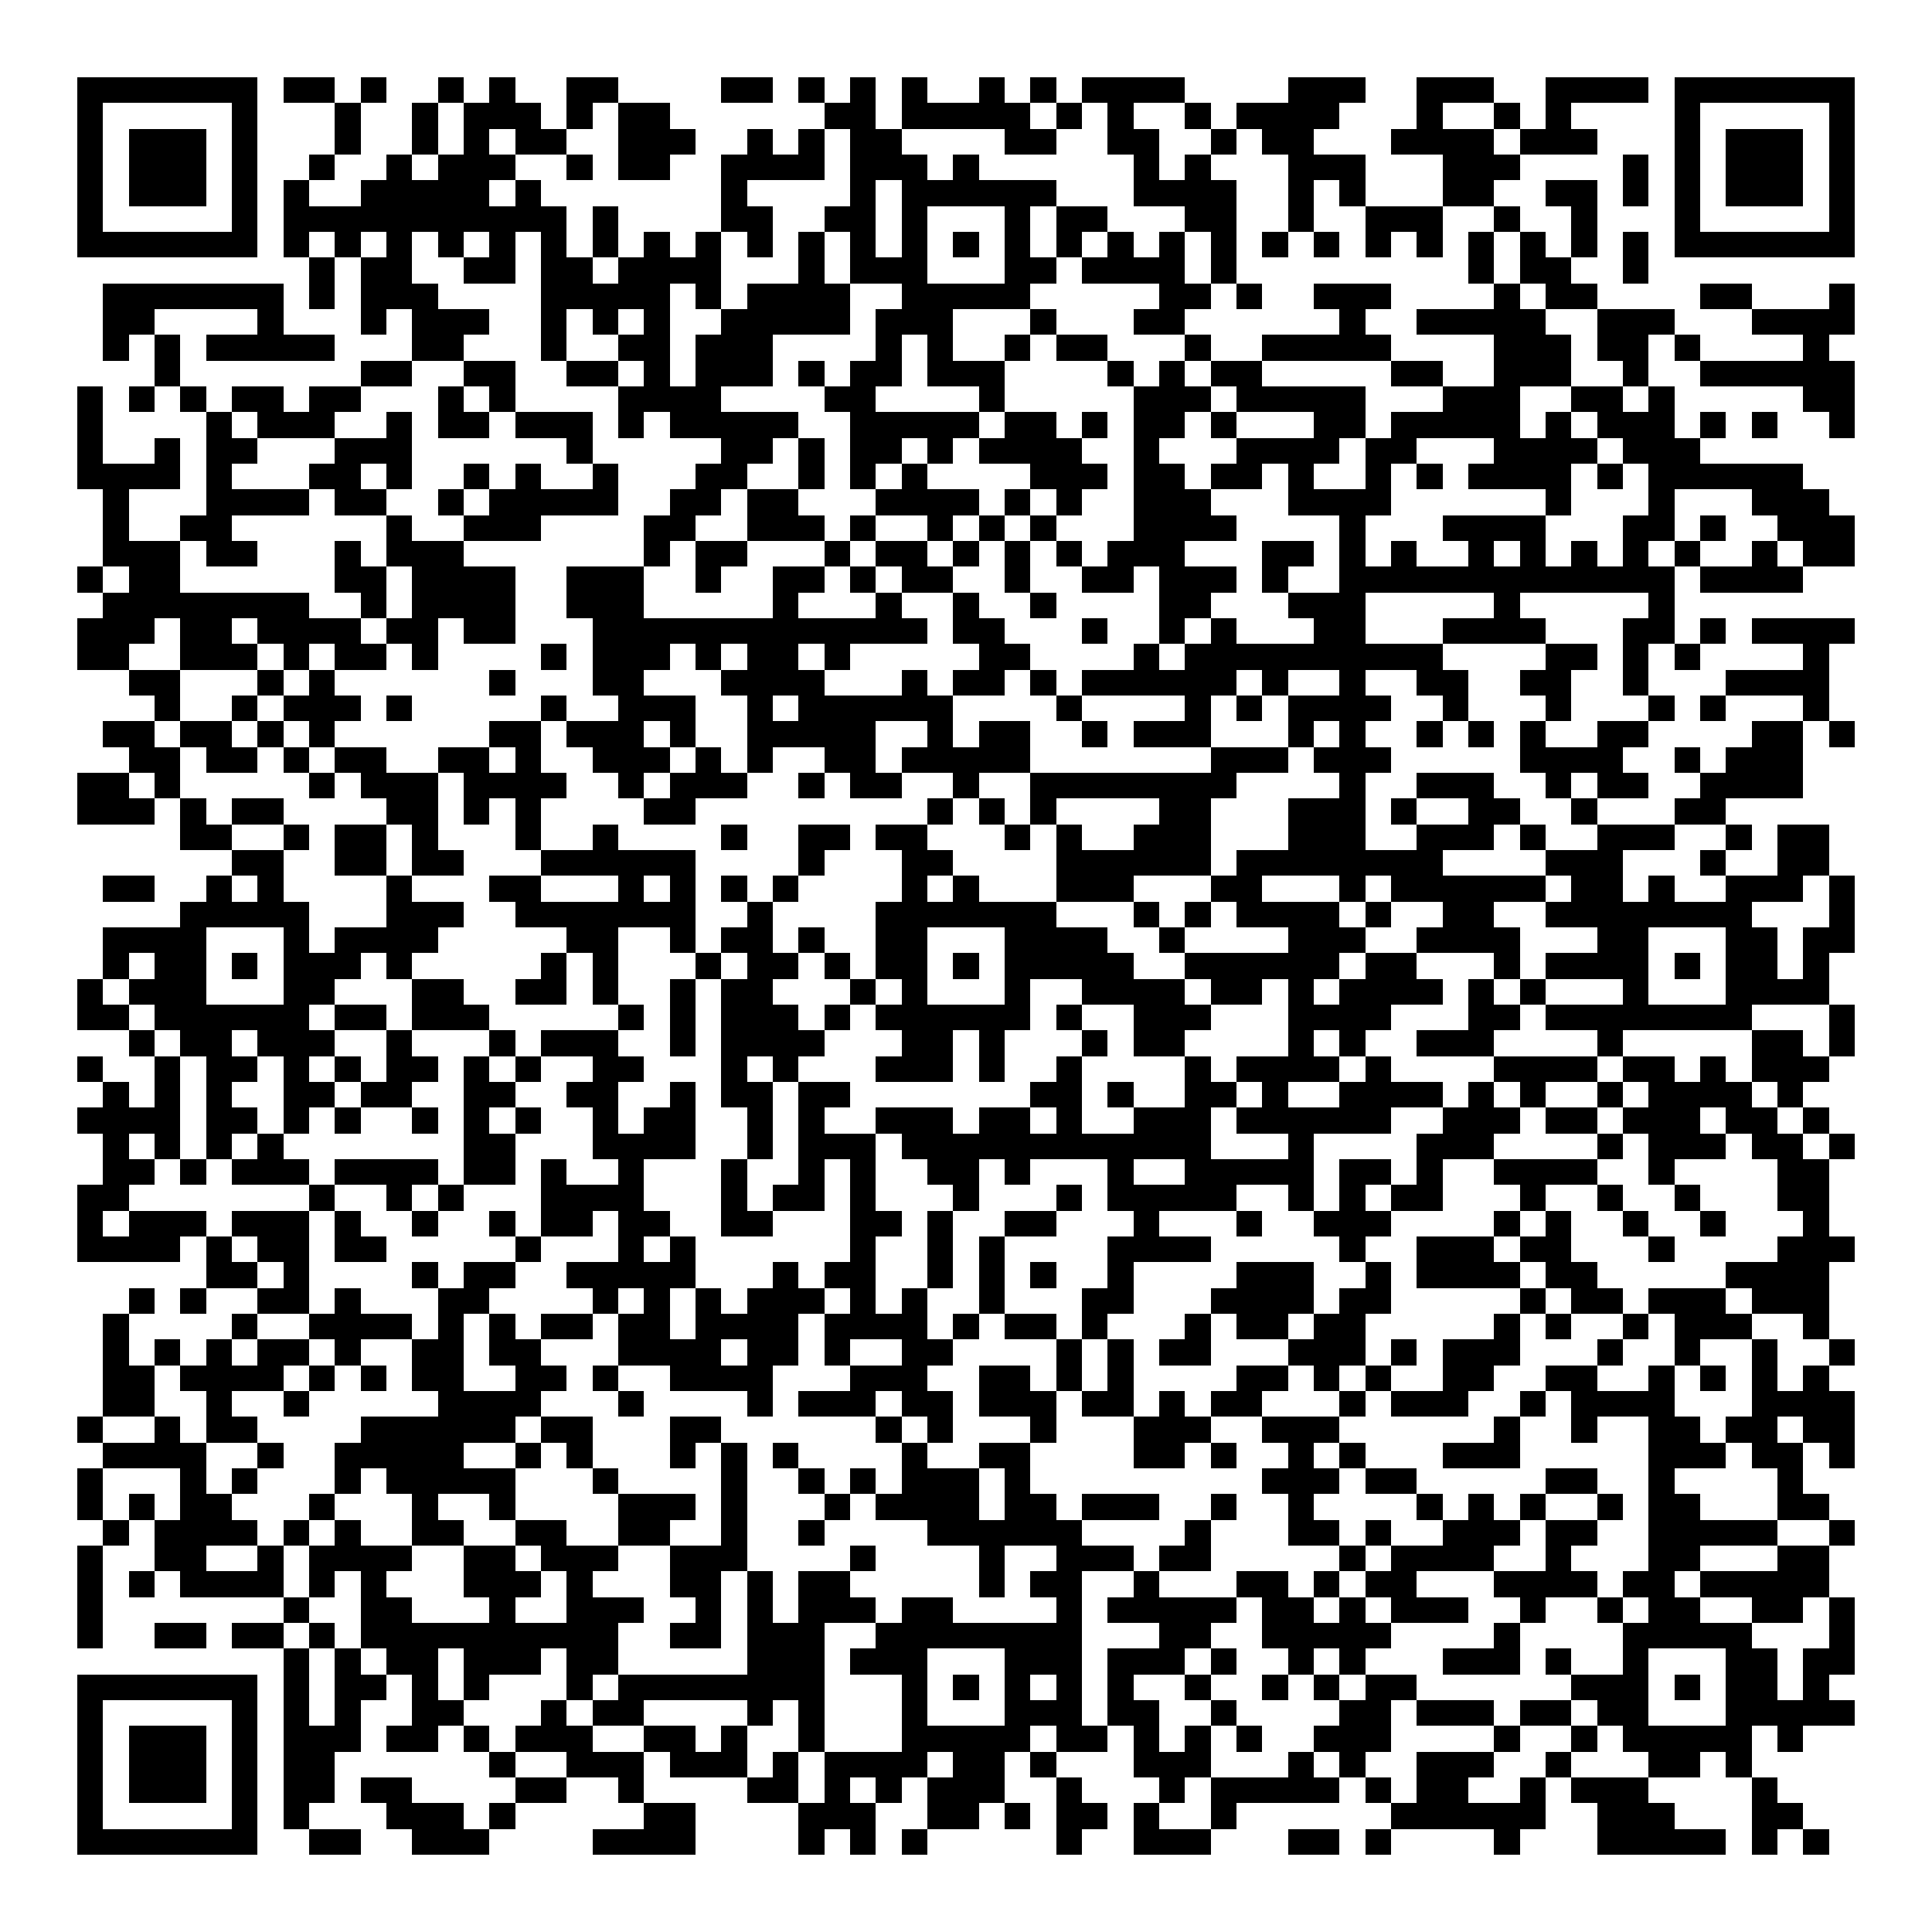 <svg xmlns="http://www.w3.org/2000/svg" width="176" height="176" viewBox="0 0 75 75" shape-rendering="crispEdges"><path fill="#ffffff" d="M0 0h75v75H0z"/><path stroke="#000000" d="M3 3.5h7m1 0h2m1 0h1m2 0h1m1 0h1m2 0h2m4 0h2m1 0h1m1 0h1m1 0h1m2 0h1m1 0h1m1 0h4m4 0h3m2 0h3m2 0h4m1 0h7M3 4.5h1m5 0h1m3 0h1m2 0h1m1 0h3m1 0h1m1 0h2m6 0h2m1 0h5m1 0h1m1 0h1m2 0h1m1 0h4m3 0h1m2 0h1m1 0h1m4 0h1m5 0h1M3 5.5h1m1 0h3m1 0h1m3 0h1m2 0h1m1 0h1m1 0h2m2 0h3m2 0h1m1 0h1m1 0h2m4 0h2m2 0h2m2 0h1m1 0h2m3 0h4m1 0h3m3 0h1m1 0h3m1 0h1M3 6.5h1m1 0h3m1 0h1m2 0h1m2 0h1m1 0h3m2 0h1m1 0h2m2 0h4m1 0h3m1 0h1m6 0h1m1 0h1m3 0h3m3 0h3m4 0h1m1 0h1m1 0h3m1 0h1M3 7.5h1m1 0h3m1 0h1m1 0h1m2 0h5m1 0h1m7 0h1m4 0h1m1 0h6m3 0h4m2 0h1m1 0h1m3 0h2m2 0h2m1 0h1m1 0h1m1 0h3m1 0h1M3 8.5h1m5 0h1m1 0h11m1 0h1m4 0h2m2 0h2m1 0h1m3 0h1m1 0h2m3 0h2m2 0h1m2 0h3m2 0h1m2 0h1m3 0h1m5 0h1M3 9.5h7m1 0h1m1 0h1m1 0h1m1 0h1m1 0h1m1 0h1m1 0h1m1 0h1m1 0h1m1 0h1m1 0h1m1 0h1m1 0h1m1 0h1m1 0h1m1 0h1m1 0h1m1 0h1m1 0h1m1 0h1m1 0h1m1 0h1m1 0h1m1 0h1m1 0h1m1 0h1m1 0h1m1 0h7M12 10.5h1m1 0h2m2 0h2m1 0h2m1 0h4m3 0h1m1 0h3m3 0h2m1 0h4m1 0h1m9 0h1m1 0h2m2 0h1M4 11.5h7m1 0h1m1 0h3m4 0h5m1 0h1m1 0h4m2 0h5m5 0h2m1 0h1m2 0h3m4 0h1m1 0h2m4 0h2m3 0h1M4 12.5h2m4 0h1m3 0h1m1 0h3m2 0h1m1 0h1m1 0h1m2 0h5m1 0h3m3 0h1m3 0h2m6 0h1m2 0h5m2 0h3m3 0h4M4 13.5h1m1 0h1m1 0h5m3 0h2m3 0h1m2 0h2m1 0h3m4 0h1m1 0h1m2 0h1m1 0h2m3 0h1m2 0h5m4 0h3m1 0h2m1 0h1m4 0h1M6 14.5h1m7 0h2m2 0h2m2 0h2m1 0h1m1 0h3m1 0h1m1 0h2m1 0h3m4 0h1m1 0h1m1 0h2m5 0h2m2 0h3m2 0h1m2 0h6M3 15.5h1m1 0h1m1 0h1m1 0h2m1 0h2m3 0h1m1 0h1m4 0h4m4 0h2m4 0h1m5 0h3m1 0h5m3 0h3m2 0h2m1 0h1m5 0h2M3 16.5h1m4 0h1m1 0h3m2 0h1m1 0h2m1 0h3m1 0h1m1 0h5m2 0h5m1 0h2m1 0h1m1 0h2m1 0h1m3 0h2m1 0h5m1 0h1m1 0h3m1 0h1m1 0h1m2 0h1M3 17.5h1m2 0h1m1 0h2m3 0h3m6 0h1m5 0h2m1 0h1m1 0h2m1 0h1m1 0h4m2 0h1m3 0h4m1 0h2m3 0h4m1 0h3M3 18.5h4m1 0h1m3 0h2m1 0h1m2 0h1m1 0h1m2 0h1m3 0h2m2 0h1m1 0h1m1 0h1m4 0h3m1 0h2m1 0h2m1 0h1m2 0h1m1 0h1m1 0h4m1 0h1m1 0h6M4 19.5h1m3 0h4m1 0h2m2 0h1m1 0h5m2 0h2m1 0h2m3 0h4m1 0h1m1 0h1m2 0h3m3 0h4m6 0h1m3 0h1m3 0h3M4 20.5h1m2 0h2m6 0h1m2 0h3m4 0h2m2 0h3m1 0h1m2 0h1m1 0h1m1 0h1m3 0h4m4 0h1m3 0h4m3 0h2m1 0h1m2 0h3M4 21.5h3m1 0h2m3 0h1m1 0h3m7 0h1m1 0h2m3 0h1m1 0h2m1 0h1m1 0h1m1 0h1m1 0h3m3 0h2m1 0h1m1 0h1m2 0h1m1 0h1m1 0h1m1 0h1m1 0h1m2 0h1m1 0h2M3 22.5h1m1 0h2m6 0h2m1 0h4m2 0h3m2 0h1m2 0h2m1 0h1m1 0h2m2 0h1m2 0h2m1 0h3m1 0h1m2 0h13m1 0h4M4 23.5h8m2 0h1m1 0h4m2 0h3m5 0h1m3 0h1m2 0h1m2 0h1m4 0h2m3 0h3m5 0h1m5 0h1M3 24.5h3m1 0h2m1 0h4m1 0h2m1 0h2m3 0h13m1 0h2m3 0h1m2 0h1m1 0h1m3 0h2m3 0h4m3 0h2m1 0h1m1 0h4M3 25.5h2m2 0h3m1 0h1m1 0h2m1 0h1m4 0h1m1 0h3m1 0h1m1 0h2m1 0h1m5 0h2m4 0h1m1 0h10m4 0h2m1 0h1m1 0h1m4 0h1M5 26.5h2m3 0h1m1 0h1m6 0h1m3 0h2m3 0h4m3 0h1m1 0h2m1 0h1m1 0h6m1 0h1m2 0h1m2 0h2m2 0h2m2 0h1m3 0h4M6 27.5h1m2 0h1m1 0h3m1 0h1m5 0h1m2 0h3m2 0h1m1 0h6m4 0h1m4 0h1m1 0h1m1 0h4m2 0h1m3 0h1m3 0h1m1 0h1m3 0h1M4 28.5h2m1 0h2m1 0h1m1 0h1m6 0h2m1 0h3m1 0h1m2 0h5m2 0h1m1 0h2m2 0h1m1 0h3m3 0h1m1 0h1m2 0h1m1 0h1m1 0h1m2 0h2m4 0h2m1 0h1M5 29.5h2m1 0h2m1 0h1m1 0h2m2 0h2m1 0h1m2 0h3m1 0h1m1 0h1m2 0h2m1 0h5m7 0h3m1 0h3m5 0h4m2 0h1m1 0h3M3 30.5h2m1 0h1m5 0h1m1 0h3m1 0h4m2 0h1m1 0h3m2 0h1m1 0h2m2 0h1m2 0h8m4 0h1m2 0h3m2 0h1m1 0h2m2 0h4M3 31.5h3m1 0h1m1 0h2m4 0h2m1 0h1m1 0h1m4 0h2m9 0h1m1 0h1m1 0h1m4 0h2m3 0h3m1 0h1m2 0h2m2 0h1m3 0h2M7 32.5h2m2 0h1m1 0h2m1 0h1m3 0h1m2 0h1m4 0h1m2 0h2m1 0h2m3 0h1m1 0h1m2 0h3m3 0h3m2 0h3m1 0h1m2 0h3m2 0h1m1 0h2M9 33.5h2m2 0h2m1 0h2m3 0h6m4 0h1m3 0h2m4 0h6m1 0h8m4 0h3m3 0h1m2 0h2M4 34.5h2m2 0h1m1 0h1m4 0h1m3 0h2m3 0h1m1 0h1m1 0h1m1 0h1m4 0h1m1 0h1m3 0h3m3 0h2m3 0h1m1 0h6m1 0h2m1 0h1m2 0h3m1 0h1M7 35.5h5m3 0h3m2 0h7m2 0h1m4 0h7m3 0h1m1 0h1m1 0h4m1 0h1m2 0h2m2 0h8m3 0h1M4 36.5h4m3 0h1m1 0h4m5 0h2m2 0h1m1 0h2m1 0h1m2 0h2m3 0h4m2 0h1m4 0h3m2 0h4m3 0h2m3 0h2m1 0h2M4 37.5h1m1 0h2m1 0h1m1 0h3m1 0h1m5 0h1m1 0h1m3 0h1m1 0h2m1 0h1m1 0h2m1 0h1m1 0h5m2 0h6m1 0h2m3 0h1m1 0h4m1 0h1m1 0h2m1 0h1M3 38.5h1m1 0h3m3 0h2m3 0h2m2 0h2m1 0h1m2 0h1m1 0h2m3 0h1m1 0h1m3 0h1m2 0h4m1 0h2m1 0h1m1 0h4m1 0h1m1 0h1m3 0h1m3 0h4M3 39.5h2m1 0h6m1 0h2m1 0h3m5 0h1m1 0h1m1 0h3m1 0h1m1 0h6m1 0h1m2 0h3m3 0h4m3 0h2m1 0h8m3 0h1M5 40.5h1m1 0h2m1 0h3m2 0h1m3 0h1m1 0h3m2 0h1m1 0h4m3 0h2m1 0h1m3 0h1m1 0h2m4 0h1m1 0h1m2 0h3m4 0h1m5 0h2m1 0h1M3 41.5h1m2 0h1m1 0h2m1 0h1m1 0h1m1 0h2m1 0h1m1 0h1m2 0h2m3 0h1m1 0h1m3 0h3m1 0h1m2 0h1m4 0h1m1 0h4m1 0h1m4 0h4m1 0h2m1 0h1m1 0h3M4 42.5h1m1 0h1m1 0h1m2 0h2m1 0h2m2 0h2m2 0h2m2 0h1m1 0h2m1 0h2m7 0h2m1 0h1m2 0h2m1 0h1m2 0h4m1 0h1m1 0h1m2 0h1m1 0h4m1 0h1M3 43.5h4m1 0h2m1 0h1m1 0h1m2 0h1m1 0h1m1 0h1m2 0h1m1 0h2m2 0h1m1 0h1m2 0h3m1 0h2m1 0h1m2 0h3m1 0h6m2 0h3m1 0h2m1 0h3m1 0h2m1 0h1M4 44.5h1m1 0h1m1 0h1m1 0h1m7 0h2m3 0h4m2 0h1m1 0h3m1 0h12m3 0h1m4 0h3m4 0h1m1 0h3m1 0h2m1 0h1M4 45.5h2m1 0h1m1 0h3m1 0h4m1 0h2m1 0h1m2 0h1m3 0h1m2 0h1m1 0h1m2 0h2m1 0h1m3 0h1m2 0h5m1 0h2m1 0h1m2 0h4m2 0h1m4 0h2M3 46.5h2m7 0h1m2 0h1m1 0h1m3 0h4m3 0h1m1 0h2m1 0h1m3 0h1m3 0h1m1 0h5m2 0h1m1 0h1m1 0h2m3 0h1m2 0h1m2 0h1m3 0h2M3 47.5h1m1 0h3m1 0h3m1 0h1m2 0h1m2 0h1m1 0h2m1 0h2m2 0h2m3 0h2m1 0h1m2 0h2m3 0h1m3 0h1m2 0h3m4 0h1m1 0h1m2 0h1m2 0h1m3 0h1M3 48.5h4m1 0h1m1 0h2m1 0h2m5 0h1m3 0h1m1 0h1m6 0h1m2 0h1m1 0h1m4 0h4m5 0h1m2 0h3m1 0h2m3 0h1m4 0h3M8 49.5h2m1 0h1m4 0h1m1 0h2m2 0h5m3 0h1m1 0h2m2 0h1m1 0h1m1 0h1m2 0h1m4 0h3m2 0h1m1 0h4m1 0h2m5 0h4M5 50.5h1m1 0h1m2 0h2m1 0h1m3 0h2m4 0h1m1 0h1m1 0h1m1 0h3m1 0h1m1 0h1m2 0h1m3 0h2m3 0h4m1 0h2m5 0h1m1 0h2m1 0h3m1 0h3M4 51.5h1m4 0h1m2 0h4m1 0h1m1 0h1m1 0h2m1 0h2m1 0h4m1 0h4m1 0h1m1 0h2m1 0h1m3 0h1m1 0h2m1 0h2m5 0h1m1 0h1m2 0h1m1 0h3m2 0h1M4 52.5h1m1 0h1m1 0h1m1 0h2m1 0h1m2 0h2m1 0h2m3 0h4m1 0h2m1 0h1m2 0h2m4 0h1m1 0h1m1 0h2m3 0h3m1 0h1m1 0h3m3 0h1m2 0h1m2 0h1m2 0h1M4 53.5h2m1 0h4m1 0h1m1 0h1m1 0h2m2 0h2m1 0h1m2 0h4m3 0h3m2 0h2m1 0h1m1 0h1m4 0h2m1 0h1m1 0h1m2 0h2m2 0h2m2 0h1m1 0h1m1 0h1m1 0h1M4 54.5h2m2 0h1m2 0h1m5 0h4m3 0h1m4 0h1m1 0h3m1 0h2m1 0h3m1 0h2m1 0h1m1 0h2m3 0h1m1 0h3m2 0h1m1 0h4m3 0h4M3 55.5h1m2 0h1m1 0h2m4 0h6m1 0h2m3 0h2m6 0h1m1 0h1m3 0h1m3 0h3m2 0h3m6 0h1m2 0h1m2 0h2m1 0h2m1 0h2M4 56.5h4m2 0h1m2 0h5m2 0h1m1 0h1m3 0h1m1 0h1m1 0h1m4 0h1m2 0h2m4 0h2m1 0h1m2 0h1m1 0h1m3 0h3m5 0h3m1 0h2m1 0h1M3 57.5h1m3 0h1m1 0h1m3 0h1m1 0h5m3 0h1m4 0h1m2 0h1m1 0h1m1 0h3m1 0h1m9 0h3m1 0h2m5 0h2m2 0h1m4 0h1M3 58.5h1m1 0h1m1 0h2m3 0h1m3 0h1m2 0h1m4 0h3m1 0h1m3 0h1m1 0h4m1 0h2m1 0h3m2 0h1m2 0h1m4 0h1m1 0h1m1 0h1m2 0h1m1 0h2m3 0h2M4 59.5h1m1 0h4m1 0h1m1 0h1m2 0h2m2 0h2m2 0h2m2 0h1m2 0h1m4 0h6m4 0h1m3 0h2m1 0h1m2 0h3m1 0h2m2 0h5m2 0h1M3 60.5h1m2 0h2m2 0h1m1 0h4m2 0h2m1 0h3m2 0h3m4 0h1m4 0h1m2 0h3m1 0h2m5 0h1m1 0h4m2 0h1m3 0h2m3 0h2M3 61.5h1m1 0h1m1 0h4m1 0h1m1 0h1m3 0h3m1 0h1m3 0h2m1 0h1m1 0h2m5 0h1m1 0h2m2 0h1m3 0h2m1 0h1m1 0h2m3 0h4m1 0h2m1 0h5M3 62.5h1m7 0h1m2 0h2m3 0h1m2 0h3m2 0h1m1 0h1m1 0h3m1 0h2m4 0h1m1 0h5m1 0h2m1 0h1m1 0h3m2 0h1m2 0h1m1 0h2m2 0h2m1 0h1M3 63.5h1m2 0h2m1 0h2m1 0h1m1 0h10m2 0h2m1 0h3m2 0h8m3 0h2m2 0h5m4 0h1m4 0h5m3 0h1M11 64.5h1m1 0h1m1 0h2m1 0h3m1 0h2m5 0h3m1 0h3m3 0h3m1 0h3m1 0h1m2 0h1m1 0h1m3 0h3m1 0h1m2 0h1m3 0h2m1 0h2M3 65.5h7m1 0h1m1 0h2m1 0h1m1 0h1m3 0h1m1 0h8m3 0h1m1 0h1m1 0h1m1 0h1m1 0h1m2 0h1m2 0h1m1 0h1m1 0h2m6 0h3m1 0h1m1 0h2m1 0h1M3 66.5h1m5 0h1m1 0h1m1 0h1m2 0h2m3 0h1m1 0h2m4 0h1m1 0h1m3 0h1m3 0h3m1 0h2m2 0h1m4 0h2m1 0h3m1 0h2m1 0h2m3 0h5M3 67.5h1m1 0h3m1 0h1m1 0h3m1 0h2m1 0h1m1 0h3m2 0h2m1 0h1m2 0h1m3 0h5m1 0h2m1 0h1m1 0h1m1 0h1m2 0h3m4 0h1m2 0h1m1 0h5m1 0h1M3 68.5h1m1 0h3m1 0h1m1 0h2m6 0h1m2 0h3m1 0h3m1 0h1m1 0h4m1 0h2m1 0h1m3 0h3m3 0h1m1 0h1m2 0h3m2 0h1m3 0h2m1 0h1M3 69.5h1m1 0h3m1 0h1m1 0h2m1 0h2m4 0h2m2 0h1m4 0h2m1 0h1m1 0h1m1 0h3m2 0h1m3 0h1m1 0h5m1 0h1m1 0h2m2 0h1m1 0h3m4 0h1M3 70.5h1m5 0h1m1 0h1m3 0h3m1 0h1m5 0h2m4 0h3m2 0h2m1 0h1m1 0h2m1 0h1m2 0h1m6 0h6m2 0h3m3 0h2M3 71.5h7m2 0h2m2 0h3m4 0h4m4 0h1m1 0h1m1 0h1m5 0h1m2 0h3m3 0h2m1 0h1m4 0h1m3 0h5m1 0h1m1 0h1"/></svg>
